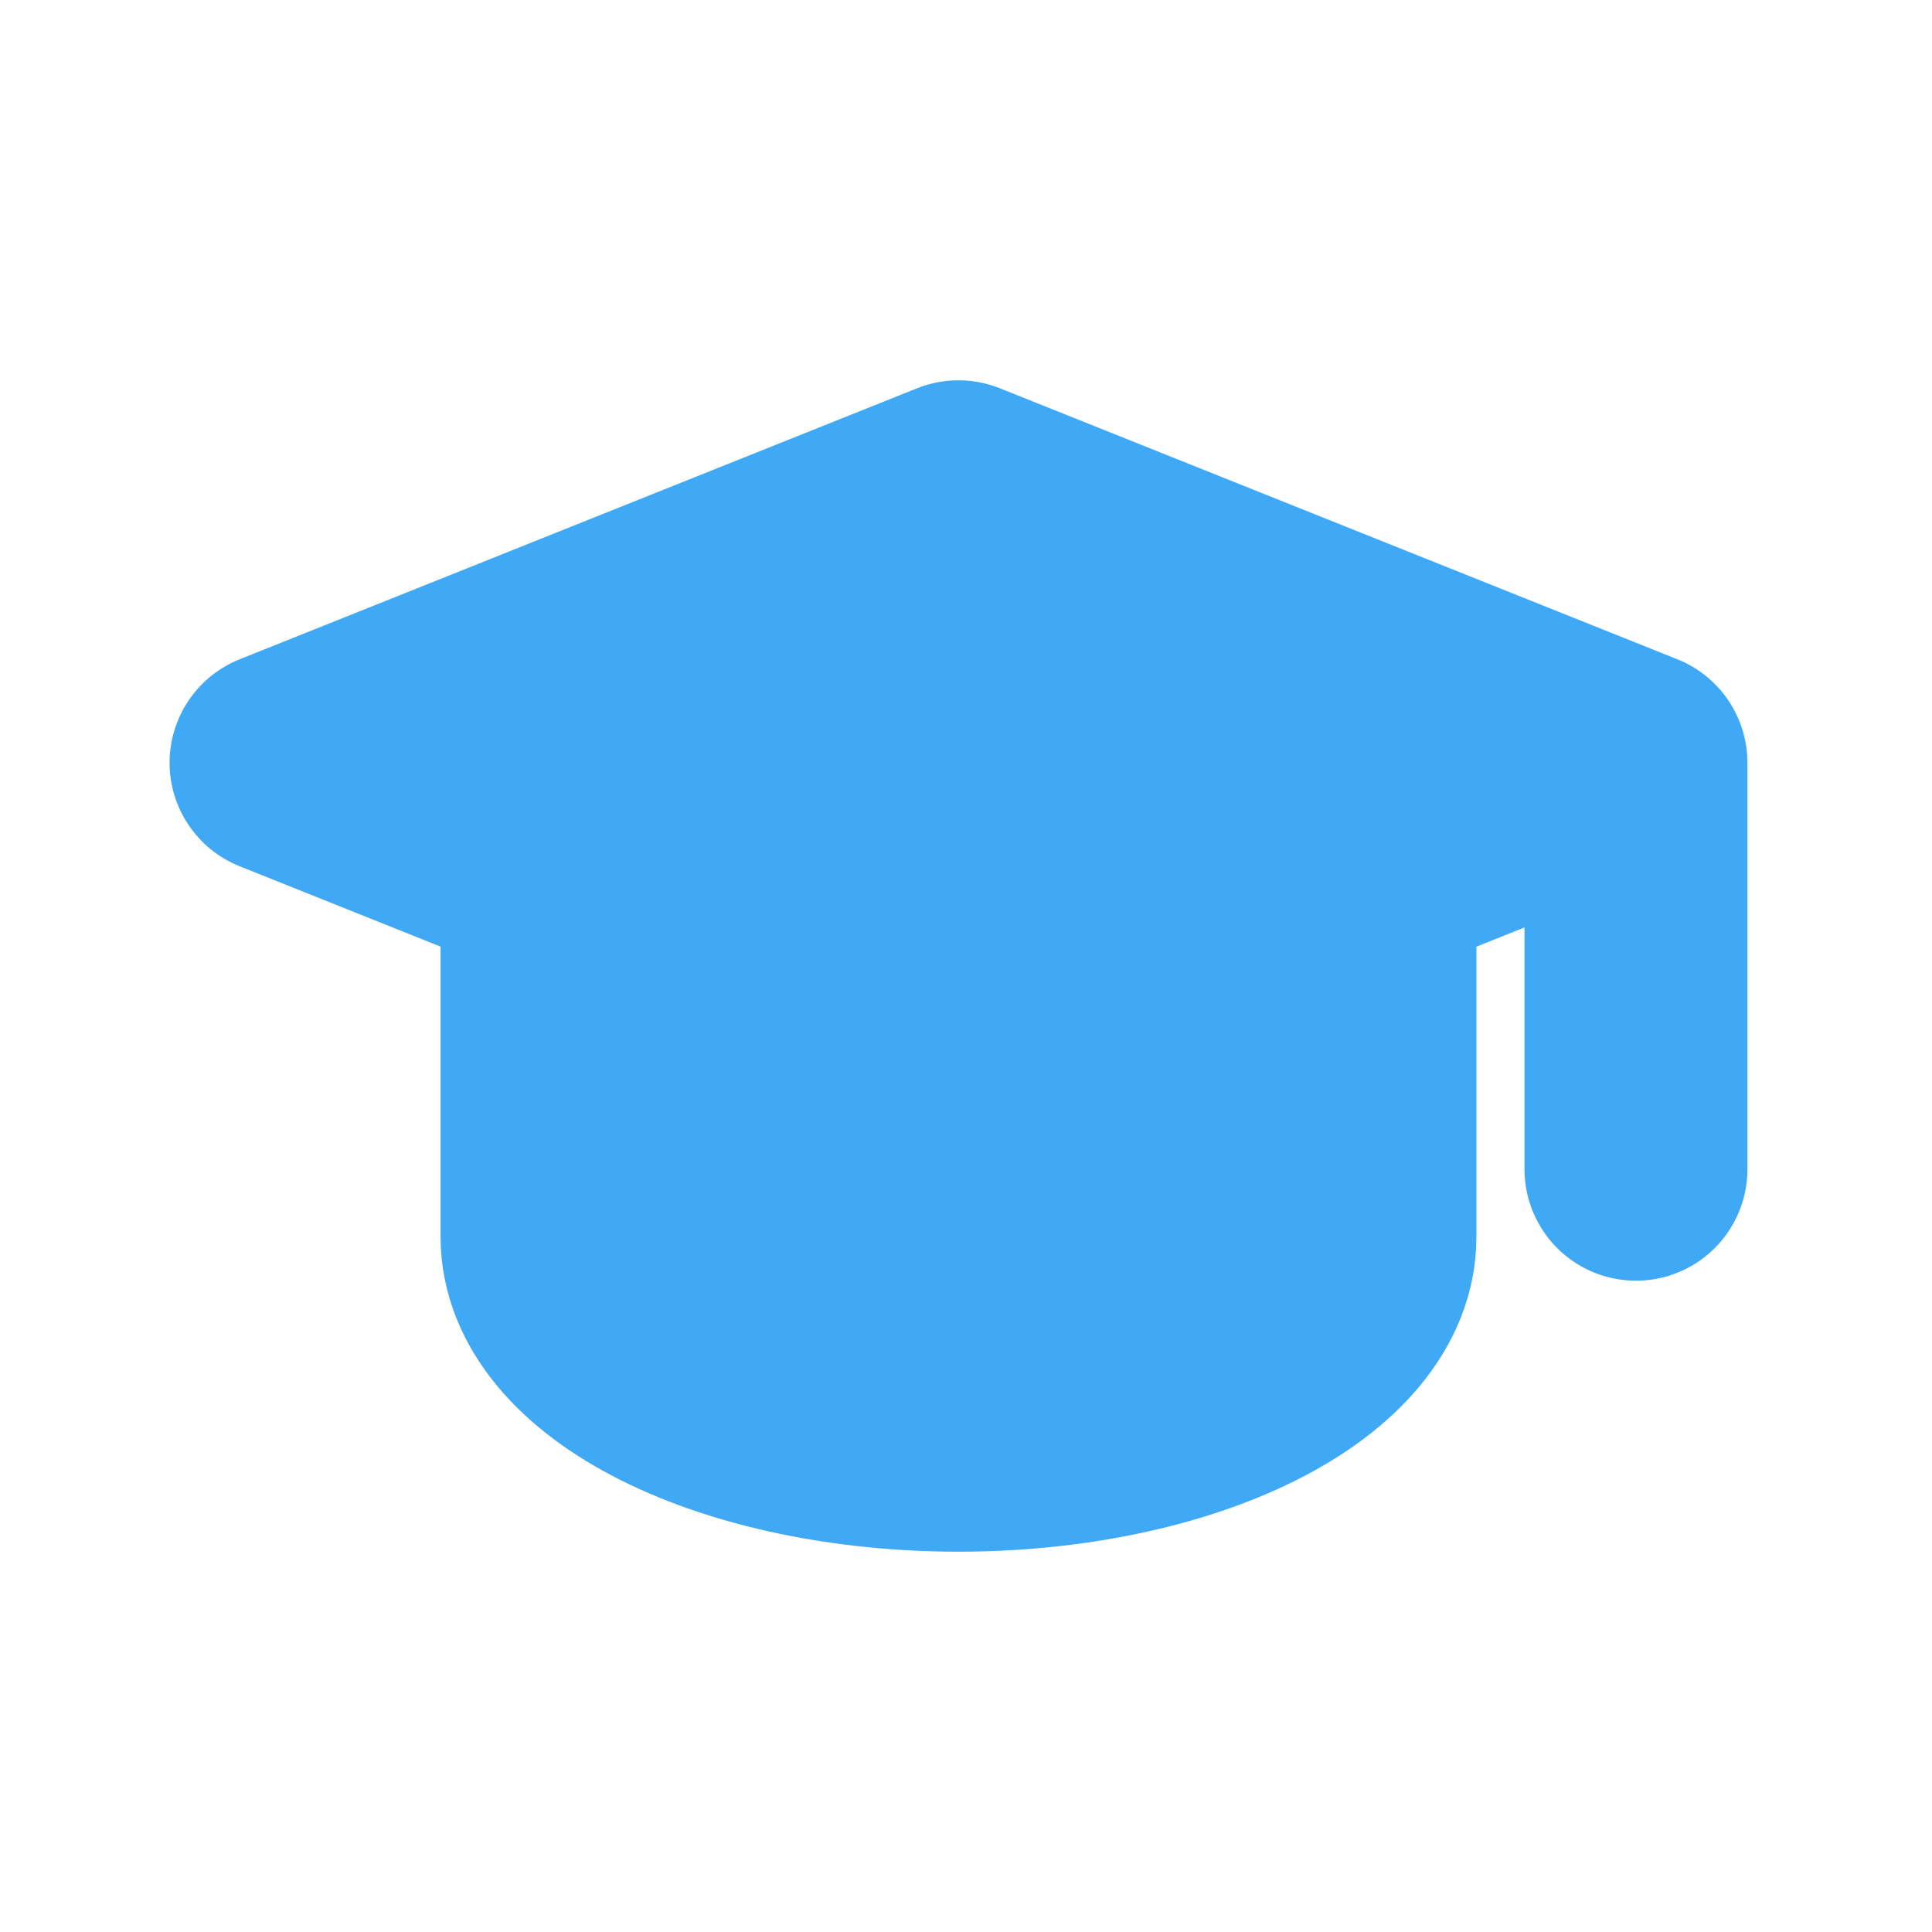 <?xml version="1.0" encoding="UTF-8"?> <svg xmlns="http://www.w3.org/2000/svg" width="26" height="26" viewBox="0 0 26 26" fill="none"><path d="M22.016 10.265L12.899 6.618L3.782 10.265L12.899 13.912L22.016 10.265V15.735V10.265Z" fill="#3FA9F5"></path><path d="M22.016 10.265L12.899 6.618L3.782 10.265L12.899 13.912L22.016 10.265ZM22.016 10.265V15.735" stroke="#3FA9F5" stroke-width="3" stroke-linecap="round" stroke-linejoin="round"></path><path d="M7.429 11.724V16.647C7.429 17.372 8.005 18.068 9.031 18.581C10.057 19.094 11.448 19.382 12.899 19.382C14.35 19.382 15.741 19.094 16.767 18.581C17.793 18.068 18.369 17.372 18.369 16.647V11.724" fill="#3FA9F5"></path><path d="M7.429 11.724V16.647C7.429 17.372 8.005 18.068 9.031 18.581C10.057 19.094 11.448 19.382 12.899 19.382C14.35 19.382 15.741 19.094 16.767 18.581C17.793 18.068 18.369 17.372 18.369 16.647V11.724" stroke="#3FA9F5" stroke-width="3" stroke-linecap="round" stroke-linejoin="round"></path></svg> 